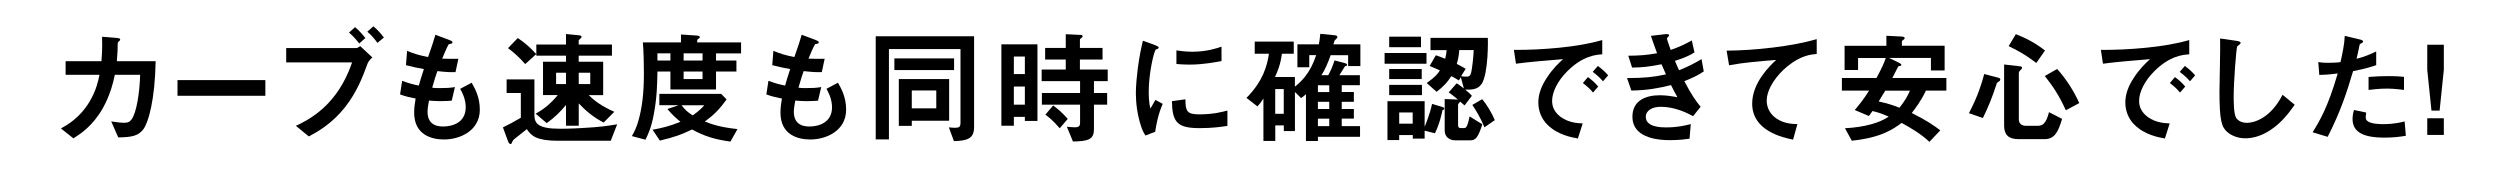 <?xml version="1.0" encoding="UTF-8"?><svg id="b" xmlns="http://www.w3.org/2000/svg" viewBox="0 0 445.06 30"><defs><style>.d{fill:#fff;}</style></defs><g id="c"><rect class="d" width="445.06" height="30"/><path d="M25.52,23.01c-.86,1.14-1.98,1.43-4.47,1.45l-1.25-2.84c1.43.2,1.89.24,2.24.24.77,0,1.08-.18,1.39-.62.86-1.14,1.43-4.67,1.52-7.92h-4.51c-.24,1.12-.75,3.48-2.11,5.9-1.85,3.26-4.05,4.64-5.26,5.41l-2.22-1.76c1.21-.68,3.37-1.91,5.08-4.75,1.19-1.98,1.58-3.78,1.78-4.8h-6.03v-2.42h6.38c.07-.92.18-2.13.11-4.36l2.6.22c.59.04.62.15.62.29,0,.11-.02.13-.24.33-.2.2-.2.22-.2.53,0,.92-.02,1.45-.15,2.99h6.91c-.13,7.02-1.32,10.94-2.18,12.1Z"/><path d="M31.6,17.05v-2.79h15.64v2.79h-15.64Z"/><path d="M65.43,11.33c-.84,2.27-1.83,4.97-4,7.75-2.35,2.97-4.91,4.38-6.45,5.21l-2.31-1.89c2.44-1.14,7.44-3.7,10.01-11.29h-11.73v-2.55h12.45c.24,0,.46-.18.73-.35l2.16,2.02c-.35.31-.68.64-.86,1.1ZM63.96,7.74c-.33-.42-1.01-1.28-1.83-1.94l1.08-.97c.79.64,1.56,1.58,1.83,1.94l-1.08.97ZM67.19,7.63c-.53-.73-1.08-1.41-1.8-1.98l1.08-.97c.77.62,1.45,1.45,1.87,2l-1.14.95Z"/><path d="M79.05,24.83c-2.13,0-5.32-.75-5.32-4.8,0-.92.15-1.83.26-2.49-.81-.15-1.74-.35-2.77-.73l.37-2.42c1.32.48,2,.66,2.97.84.22-.77.42-1.5.9-2.93-1.36-.26-1.94-.37-3.19-.7l.2-2.55c1.23.51,2.11.79,3.74,1.1.66-1.91.99-2.84,1.3-3.96l2.53.95c.18.07.51.18.51.42,0,.26-.31.2-.66.31-.4.66-.86,1.83-1.17,2.57,1.1.04,1.61.04,2.88.02l-.51,2.38c-.75.02-1.43.02-3.23-.18-.26.75-.53,1.54-.92,2.95.46.07.66.07,1.45.07.99,0,1.67-.02,2.6-.18l-.57,2.42c-.33.02-1.01.09-2.09.09-.84,0-1.36-.07-1.96-.11-.09.55-.26,1.34-.26,2.02,0,.62.13,1.39.7,1.94.64.59,1.5.66,2.07.66,1.8,0,4.03-.77,4.03-3.43,0-1.5-.7-2.79-.99-3.28l2.05-1.08c.55.97,1.45,2.51,1.45,4.78,0,3.81-3.59,5.32-6.36,5.32Z"/><path d="M108.73,25.06h-9.33c-3.92,0-4.82-.88-5.61-2.07,0,0-1.36,1.06-2.22,1.76-.22.18-.22.2-.31.37-.22.48-.24.53-.35.53-.29,0-.44-.44-.46-.48l-.92-2.49c.88-.42,2.2-1.12,3.19-1.72v-4.4h-2.53v-2.42h4.95v6.32c0,1.47.57,2.46,4.55,2.46.31,0,1.83,0,3.98-.13,3.3-.18,4.4-.37,6.2-.66l-1.14,2.93ZM93.5,11.41c-1.06-1.23-2.11-2.13-3.06-2.84l1.74-1.8c1.21.79,2.33,1.8,3.28,2.86l-1.96,1.78ZM107.47,21.82c-1.72-.88-3.12-2.02-4.44-3.41v3.98h-2.27v-3.7c-1.01,1.21-1.96,2.18-3.43,3.23l-1.98-1.69c1.41-.73,2.71-1.8,3.94-3.3h-2.62v-5.94h4.09v-1.08h-5.28v-1.98h5.28v-1.87l2.11.2c.57.04.66.15.66.31,0,.09-.04.15-.22.31-.24.24-.29.26-.29.35v.7h5.92v1.98h-5.92v1.08h4.36v5.94h-2.57c1.08,1.08,2.33,1.98,4.55,2.97l-1.89,1.91ZM100.76,12.95h-1.76v2.02h1.76v-2.02ZM105.08,12.95h-2.05v2.02h2.05v-2.02Z"/><path d="M127.47,9.5v1.28h3.63v1.96h-3.63v3.19h-8.12v-3.19h-2.31c-.04,2.13-.07,4.64-.66,7.66-.46,2.4-.95,3.39-1.47,4.47l-2.42-.64c.48-.86.81-1.47,1.19-2.84.66-2.35.95-4.93.95-8.27,0-1.8-.04-3.78-.18-5.57h6.78v-1.41l2.93.2s.42.04.42.26c0,.18-.09.22-.22.29-.13.07-.24.18-.24.24v.42h7.81v1.96h-4.45ZM130.03,25.21c-2.79-.4-4.53-.92-6.84-2.16-1.69.84-3.08,1.36-5.72,1.98l-1.3-1.94c1.67-.29,3.15-.66,4.97-1.41-.53-.44-1.28-1.03-2.33-2.27l2-.68h-3.43v-2.02h11l.97.99c-1.21,1.69-2.2,2.71-3.87,3.94,1.23.48,2.71,1.01,5.81,1.34l-1.25,2.22ZM119.35,9.5h-2.31v1.28h2.31v-1.28ZM121.33,18.74c.59.77,1.14,1.3,2,1.8,1.19-.84,1.72-1.43,2.05-1.8h-4.05ZM125.07,9.5h-3.37v1.28h3.37v-1.28ZM125.07,12.73h-3.37v1.34h3.37v-1.34Z"/><path d="M144.26,24.83c-2.13,0-5.32-.75-5.32-4.8,0-.92.15-1.83.26-2.49-.81-.15-1.74-.35-2.77-.73l.37-2.42c1.32.48,2,.66,2.97.84.22-.77.42-1.5.9-2.93-1.36-.26-1.94-.37-3.19-.7l.2-2.55c1.23.51,2.11.79,3.74,1.1.66-1.91.99-2.84,1.3-3.96l2.53.95c.18.07.51.18.51.42,0,.26-.31.2-.66.31-.4.66-.86,1.83-1.17,2.57,1.1.04,1.61.04,2.88.02l-.51,2.38c-.75.02-1.43.02-3.23-.18-.26.75-.53,1.54-.92,2.95.46.07.66.07,1.45.07.99,0,1.67-.02,2.6-.18l-.57,2.42c-.33.02-1.01.09-2.09.09-.84,0-1.36-.07-1.96-.11-.09.55-.26,1.34-.26,2.02,0,.62.13,1.39.7,1.94.64.59,1.5.66,2.07.66,1.8,0,4.03-.77,4.03-3.43,0-1.5-.71-2.79-.99-3.28l2.05-1.08c.55.97,1.45,2.51,1.45,4.78,0,3.81-3.59,5.32-6.36,5.32Z"/><path d="M169.82,25.12l-.9-2.44c.46.04.79.07.99.07.86,0,1.08-.13,1.08-.92v-13.09h-12.74v16.08h-2.35V6.46h17.51v16.17c0,1.96-1.08,2.44-3.59,2.49ZM159.22,12.47v-2.07h10.63v2.07h-10.63ZM162.32,21.49v.92h-2.31v-8.34h8.96v7.42h-6.64ZM166.68,16.1h-4.36v3.19h4.36v-3.19Z"/><path d="M182.45,21.53v-.73h-1.96v1.58h-2.22V7.89h6.42v13.64h-2.24ZM182.45,10.07h-1.96v3.12h1.96v-3.12ZM182.45,15.4h-1.96v3.23h1.96v-3.23ZM194.75,14.45v2.11h2.35v2.07h-2.35v4.4c0,1.74-.95,2.13-3.74,2.16l-1.08-2.62c.77.09,1.39.09,1.45.09.48,0,.9-.09.9-.77v-3.26h-6.8v-2.07h6.8v-2.11h-6.84v-2.07h4.29v-1.78h-3.67v-2.07h3.67v-2.44l2.71.13c.15,0,.29.07.29.24,0,.11-.11.24-.22.31-.22.18-.26.18-.26.29v1.47h4.03v2.07h-4.03v1.78h4.95v2.07h-2.44ZM188.65,22.83c-1.23-1.45-2.09-2.07-2.55-2.42l1.39-1.63c.53.4,1.43,1.06,2.6,2.38l-1.43,1.67Z"/><path d="M205.66,23.45l-1.74.68c-.35-.57-.55-.92-.81-1.74-.66-2.05-.9-4.09-.9-5.79,0-1.41.18-3.04.33-4.33.31-2.38.62-3.72.92-5.02l2.24.81c.15.07.57.22.57.4,0,.04-.02.13-.11.2-.04.02-.33.13-.38.15-.33.2-1.28,4.18-1.28,7.5,0,.37,0,2.07.31,3.01.26-.46.4-.68.88-1.54l1.3.71c-.79,1.8-1.12,3.54-1.34,4.95ZM213.54,22.81c-4,0-4.84-1.08-4.91-4.8l2.4-.33c.02,2.09.24,2.68,2.46,2.68,2.51,0,4.22-.46,5.02-.68v2.73c-1.17.18-2.64.4-4.97.4ZM211.78,11.5c-.18,0-1.19,0-2.35-.11v-2.42c.64.09,1.63.24,2.82.24,2.57,0,4.38-.62,5.21-.9v2.55c-1.01.2-3.23.64-5.68.64Z"/><path d="M240,11.77v-1.94h-3.12c-.46,1.34-.97,2.53-1.63,3.56h1.21c.44-.81.77-1.52,1.12-2.64l1.8.48c.31.09.42.15.42.31,0,.18-.15.22-.35.24-.15.26-.77,1.23-1.01,1.61h3.65v1.78h-3.23v1.21h2.16v1.74h-2.16v1.28h2.16v1.72h-2.16v1.34h3.26v1.89h-7.5v.75h-2.13v-8.34c-.4.37-.48.44-.86.7l-1.1-1.08v6.95h-1.98v-1.01h-1.52v2.77h-2.11v-7.55c-.46.71-.68.99-1.08,1.39l-1.94-1.5c3.01-3.04,3.7-5.83,4-7.86h-2.53v-2.16h6.95v2.16h-2.11c-.24,1.94-.84,3.3-1.23,4.14h3.54v1.72c1.06-.84,2.73-2.35,3.79-5.61h-1.23v2.16h-2.11v-4.09h3.81c.13-.53.2-1.28.26-1.87l2.6.26c.2.02.44.09.44.31,0,.18-.07.22-.33.46-.18.15-.2.22-.37.84h4.8v3.87h-2.16ZM228.54,15.86h-1.52v4.4h1.52v-4.4ZM236.64,15.18h-2.02v1.21h2.02v-1.21ZM236.64,18.12h-2.02v1.28h2.02v-1.28ZM236.64,21.12h-2.02v1.34h2.02v-1.34Z"/><path d="M246.49,11.35v-1.92h7.46v1.92h-7.46ZM256.79,19.64c-.02.13-.48,2.42-1.34,4.09l-1.83-.46v1.41h-2.11v-.64h-2.42v.9h-2.09v-6.93h6.62v4.55c.11-.26.97-2.31,1.32-4.07l1.94.59c.13.04.24.11.24.26,0,.18-.22.24-.33.29ZM247.31,8.4v-1.87h5.66v1.87h-5.66ZM247.31,14.08v-1.8h5.79v1.8h-5.79ZM247.31,16.94v-1.83h5.83v1.83h-5.83ZM251.49,20.02h-2.4v2h2.4v-2ZM263.72,14.98c-.62.97-1.78,1.01-2.88.97.29.24.84.7,1.19,1.1l-1.3,1.72c-.42-.37-.46-.4-.79-.68-.02.09-.37.4-.37.51v3.63c0,.42.13.57.53.57h.55c.29,0,.44-.22.53-.46.18-.42.35-1.1.44-1.61l2.27,1.39c-.75,2.38-1.21,2.86-2.13,2.86h-2.68c-1.12,0-1.89-.68-1.89-1.72v-5.63l2.29.09.09.02c-.88-.75-1.3-1.03-1.67-1.3l1.43-1.61c.24.15.57.35,1.28.92l-.55-2-.35.57c-.53-.33-.9-.55-1.34-.77-.7,1.1-1.36,1.83-2.62,2.79l-1.76-1.56c1.47-1.06,1.87-1.52,2.35-2.24-.62-.29-1.06-.48-1.83-.79l1.1-1.91c.26.09.66.2,1.67.62.15-.68.22-1.06.26-1.54h-2.88v-2.18h10.21c.02.15.15,6.27-1.12,8.25ZM259.78,8.91c-.07,1.01-.18,1.61-.44,2.46.99.51,1.28.7,1.58.88l-.81,1.32c.33.07.64.07.95.07.44,0,.7-.04.88-.9.18-.92.35-2.46.42-3.83h-2.57ZM264.27,22.66c-.66-1.63-1.61-3.19-2.16-3.98l1.76-1.03c.77.92,1.72,2.46,2.24,3.74l-1.85,1.28Z"/><path d="M278.99,12.71c-1.63,1.63-2.68,3.61-2.68,5.28,0,1.52.97,2.42,1.58,2.86,1.43,1.01,2.97,1.08,3.87,1.12l-.86,2.68c-1.17-.2-3.63-.66-5.41-2.44-1.06-1.03-1.63-2.46-1.63-3.96s.55-2.95,1.5-4.38c1.03-1.61,2.13-2.64,2.9-3.34-2.95.24-6.18.51-8.38.81l-.37-2.46c4.75.04,11.57-.48,15.73-1.76v2.55c-1.03.07-3.45.22-6.25,3.04ZM283.59,16.47c-.48-.59-.95-1.03-1.8-1.69l.9-1.06c.73.55,1.28,1.01,1.83,1.69l-.92,1.06ZM285.37,14.47c-.57-.66-1.1-1.14-1.83-1.67l.92-1.06c.92.68,1.36,1.14,1.83,1.67l-.92,1.06Z"/><path d="M299.84,14.43c1.36,2.6,2.07,3.54,2.91,4.58l-1.34,1.67c-1.06-.57-3.23-1.67-5.76-1.67-1.45,0-2.66.62-2.66,1.8,0,1.87,2.86,1.87,3.61,1.87,2.09,0,3.34-.33,4.4-.59l-.22,2.6c-.62.09-1.74.26-3.48.26-3.96,0-6.69-1.25-6.69-4.16s2.38-3.83,4.86-3.83c1.1,0,2.07.15,3.15.35-.53-.95-.73-1.34-1.14-2.16-2.31.57-4.2.92-7.06.97l-.77-2.22c3.12-.02,4.55-.15,6.93-.66-.33-.75-.57-1.3-.79-1.8-2.22.44-3.45.57-5.24.59l-.68-2.11c2.11-.02,3.23-.11,5.13-.44-.51-1.36-.75-2.07-1.1-3.1l2.51-.29c.18-.02.73-.09.73.18,0,.11-.07.18-.18.29-.18.18-.2.24-.2.31,0,.15.38,1.23.66,2.02,1.5-.53,2.33-.9,3.76-1.69l.48,2.13c-1.25.79-2.46,1.17-3.48,1.5.29.68.37.9.73,1.67,1.61-.64,2.51-1.1,4-1.98l.4,2.2c-1.21.79-2.09,1.19-3.46,1.72Z"/><path d="M318.28,11.74c-1.94,1.56-3.76,4-3.76,6.21,0,.75.26,2.11,1.63,3.08,1.39.99,2.91,1.04,3.83,1.06l-.77,2.77c-1.78-.37-7.28-1.52-7.28-6.42,0-3.76,3.23-6.8,4.27-7.77-2.79.22-5.77.46-8.38.95l-.44-2.6c5.17-.04,11.75-.79,16.04-2.05v2.64c-.95.09-2.73.2-5.13,2.13Z"/><path d="M342.85,16.14c-.84,1.83-1.96,3.26-2.51,3.98,2.64,1.3,4,2.27,5.08,3.08l-1.94,2.05c-1.45-1.36-3.19-2.42-4.95-3.37-1.43,1.06-3.54,2.62-8.87,3.17l-1.21-2.22c3.5-.18,6.18-.97,7.79-2.07-1.52-.66-2.24-.84-2.9-.99-.37.55-.42.59-.64.88l-2.51-1.06c1.06-1.25,1.69-2.09,2.55-3.46h-4.84v-2.24h6.16c1.06-1.98,1.43-2.88,1.65-3.56h-4.93v2.13h-2.4v-4.31h7.44v-1.78l2.64.13c.46.02.62.13.62.26,0,.15-.11.22-.15.26-.29.2-.35.26-.35.42v.7h7.61v4.4h-2.44v-2.22h-7.46l1.76.84c.09.07.44.22.44.4,0,.04-.02.11-.13.15-.04.02-.35.07-.4.09-.07.04-.88,1.76-1.08,2.09h9.62v2.24h-3.65ZM335.62,16.14c-.38.64-.44.75-1.17,1.92,1.65.37,2.6.68,3.7,1.12,1.01-1.3,1.43-2.05,1.87-3.04h-4.4Z"/><path d="M355.9,14.47c-.35.24-.4.26-.48.53-.77,2.35-1.41,3.96-2.42,6.01l-2.49-.86c1.63-3.06,2.31-5.41,2.73-6.97l2.6.68c.15.04.26.15.26.31,0,.11-.07.22-.2.31ZM364.02,24.77h-4.69c-1.76,0-2.55-.77-2.55-2.42v-10.87l2.86.33c.18.02.33.07.33.26,0,.13-.09.24-.26.4-.24.22-.31.37-.31.55v8.23c0,.73.51,1.14,1.19,1.14h2.24c.77,0,1.43-.38,1.94-2.42l2.33,1.19c-.68,2.33-1.36,3.61-3.08,3.61ZM362.5,11.22c-.75-.59-2.13-1.67-4.91-3.01l1.28-2.13c1.96.77,3.54,1.63,5.19,2.91l-1.56,2.24ZM367.76,19.62c-1.19-2.66-2.42-4.44-3.74-6.09l2.2-1.25c1.63,1.8,2.93,3.85,3.94,6.07l-2.4,1.28Z"/><path d="M383.49,12.71c-1.63,1.63-2.68,3.61-2.68,5.28,0,1.52.97,2.42,1.58,2.86,1.43,1.01,2.97,1.08,3.87,1.12l-.86,2.68c-1.17-.2-3.63-.66-5.41-2.44-1.06-1.03-1.63-2.46-1.63-3.96s.55-2.95,1.5-4.38c1.03-1.61,2.13-2.64,2.9-3.34-2.95.24-6.18.51-8.38.81l-.37-2.46c4.75.04,11.57-.48,15.73-1.76v2.55c-1.03.07-3.45.22-6.25,3.04ZM388.09,16.47c-.48-.59-.95-1.03-1.8-1.69l.9-1.06c.73.55,1.28,1.01,1.83,1.69l-.92,1.06ZM389.87,14.47c-.57-.66-1.1-1.14-1.83-1.67l.92-1.06c.92.68,1.36,1.14,1.83,1.67l-.92,1.06Z"/><path d="M404.1,23.21c-1.85,1.21-3.45,1.41-4.38,1.41-1.39,0-2.51-.51-3.21-1.12-1.03-.9-1.39-2.02-1.39-7.3,0-1.34.18-7.88.11-9.35l2.93.42c.53.07.73.22.73.35,0,.18-.26.35-.62.64-.18.57-.62,6.38-.62,8.8,0,1.01,0,3.15.42,3.89.04.07.53.92,1.94.92,1.23,0,4.18-.77,6.34-5l2.16,1.78c-.9,1.25-2.22,3.15-4.4,4.55Z"/><path d="M418.91,12.65c-1.08,3.65-2.22,7.2-4.53,11.71l-2.68-.81c1.32-2.13,2.73-4.51,4.47-10.47-1.76.22-2.51.24-3.28.26l-.18-2.29c.24.04.7.13,1.78.13.31,0,1.69-.02,2.18-.13.33-1.5.7-3.19.75-4.66l2.71.64s.55.11.55.35c0,.15-.07.22-.26.31-.29.13-.33.15-.37.37-.2.99-.37,1.78-.53,2.4,1.3-.29,2.62-.88,3.5-1.3v2.44c-.75.24-1.67.59-4.09,1.06ZM424.47,24.5c-3.96,0-5.66-1.1-5.66-3.34,0-.11,0-.81.26-1.58l2.18.46c-.09.42-.09.77-.09.81,0,.29.04.46.26.66.62.57,2.29.59,2.79.59,2.05,0,3.23-.33,3.87-.48l.22,2.55c-1.12.2-2.31.33-3.85.33ZM424.96,15.77c-1.41,0-2.77.18-3.3.24v-2.31c1.14-.09,2.24-.15,3.41-.15,1.54,0,2.24.07,2.9.13v2.33c-1.65-.22-2.68-.24-3.01-.24Z"/><path d="M435.06,7.96v4.47l-.75,7.26h-1.45l-.75-7.26v-4.47h2.95ZM435.06,21.05v2.97h-2.95v-2.97h2.95Z"/></g></svg>